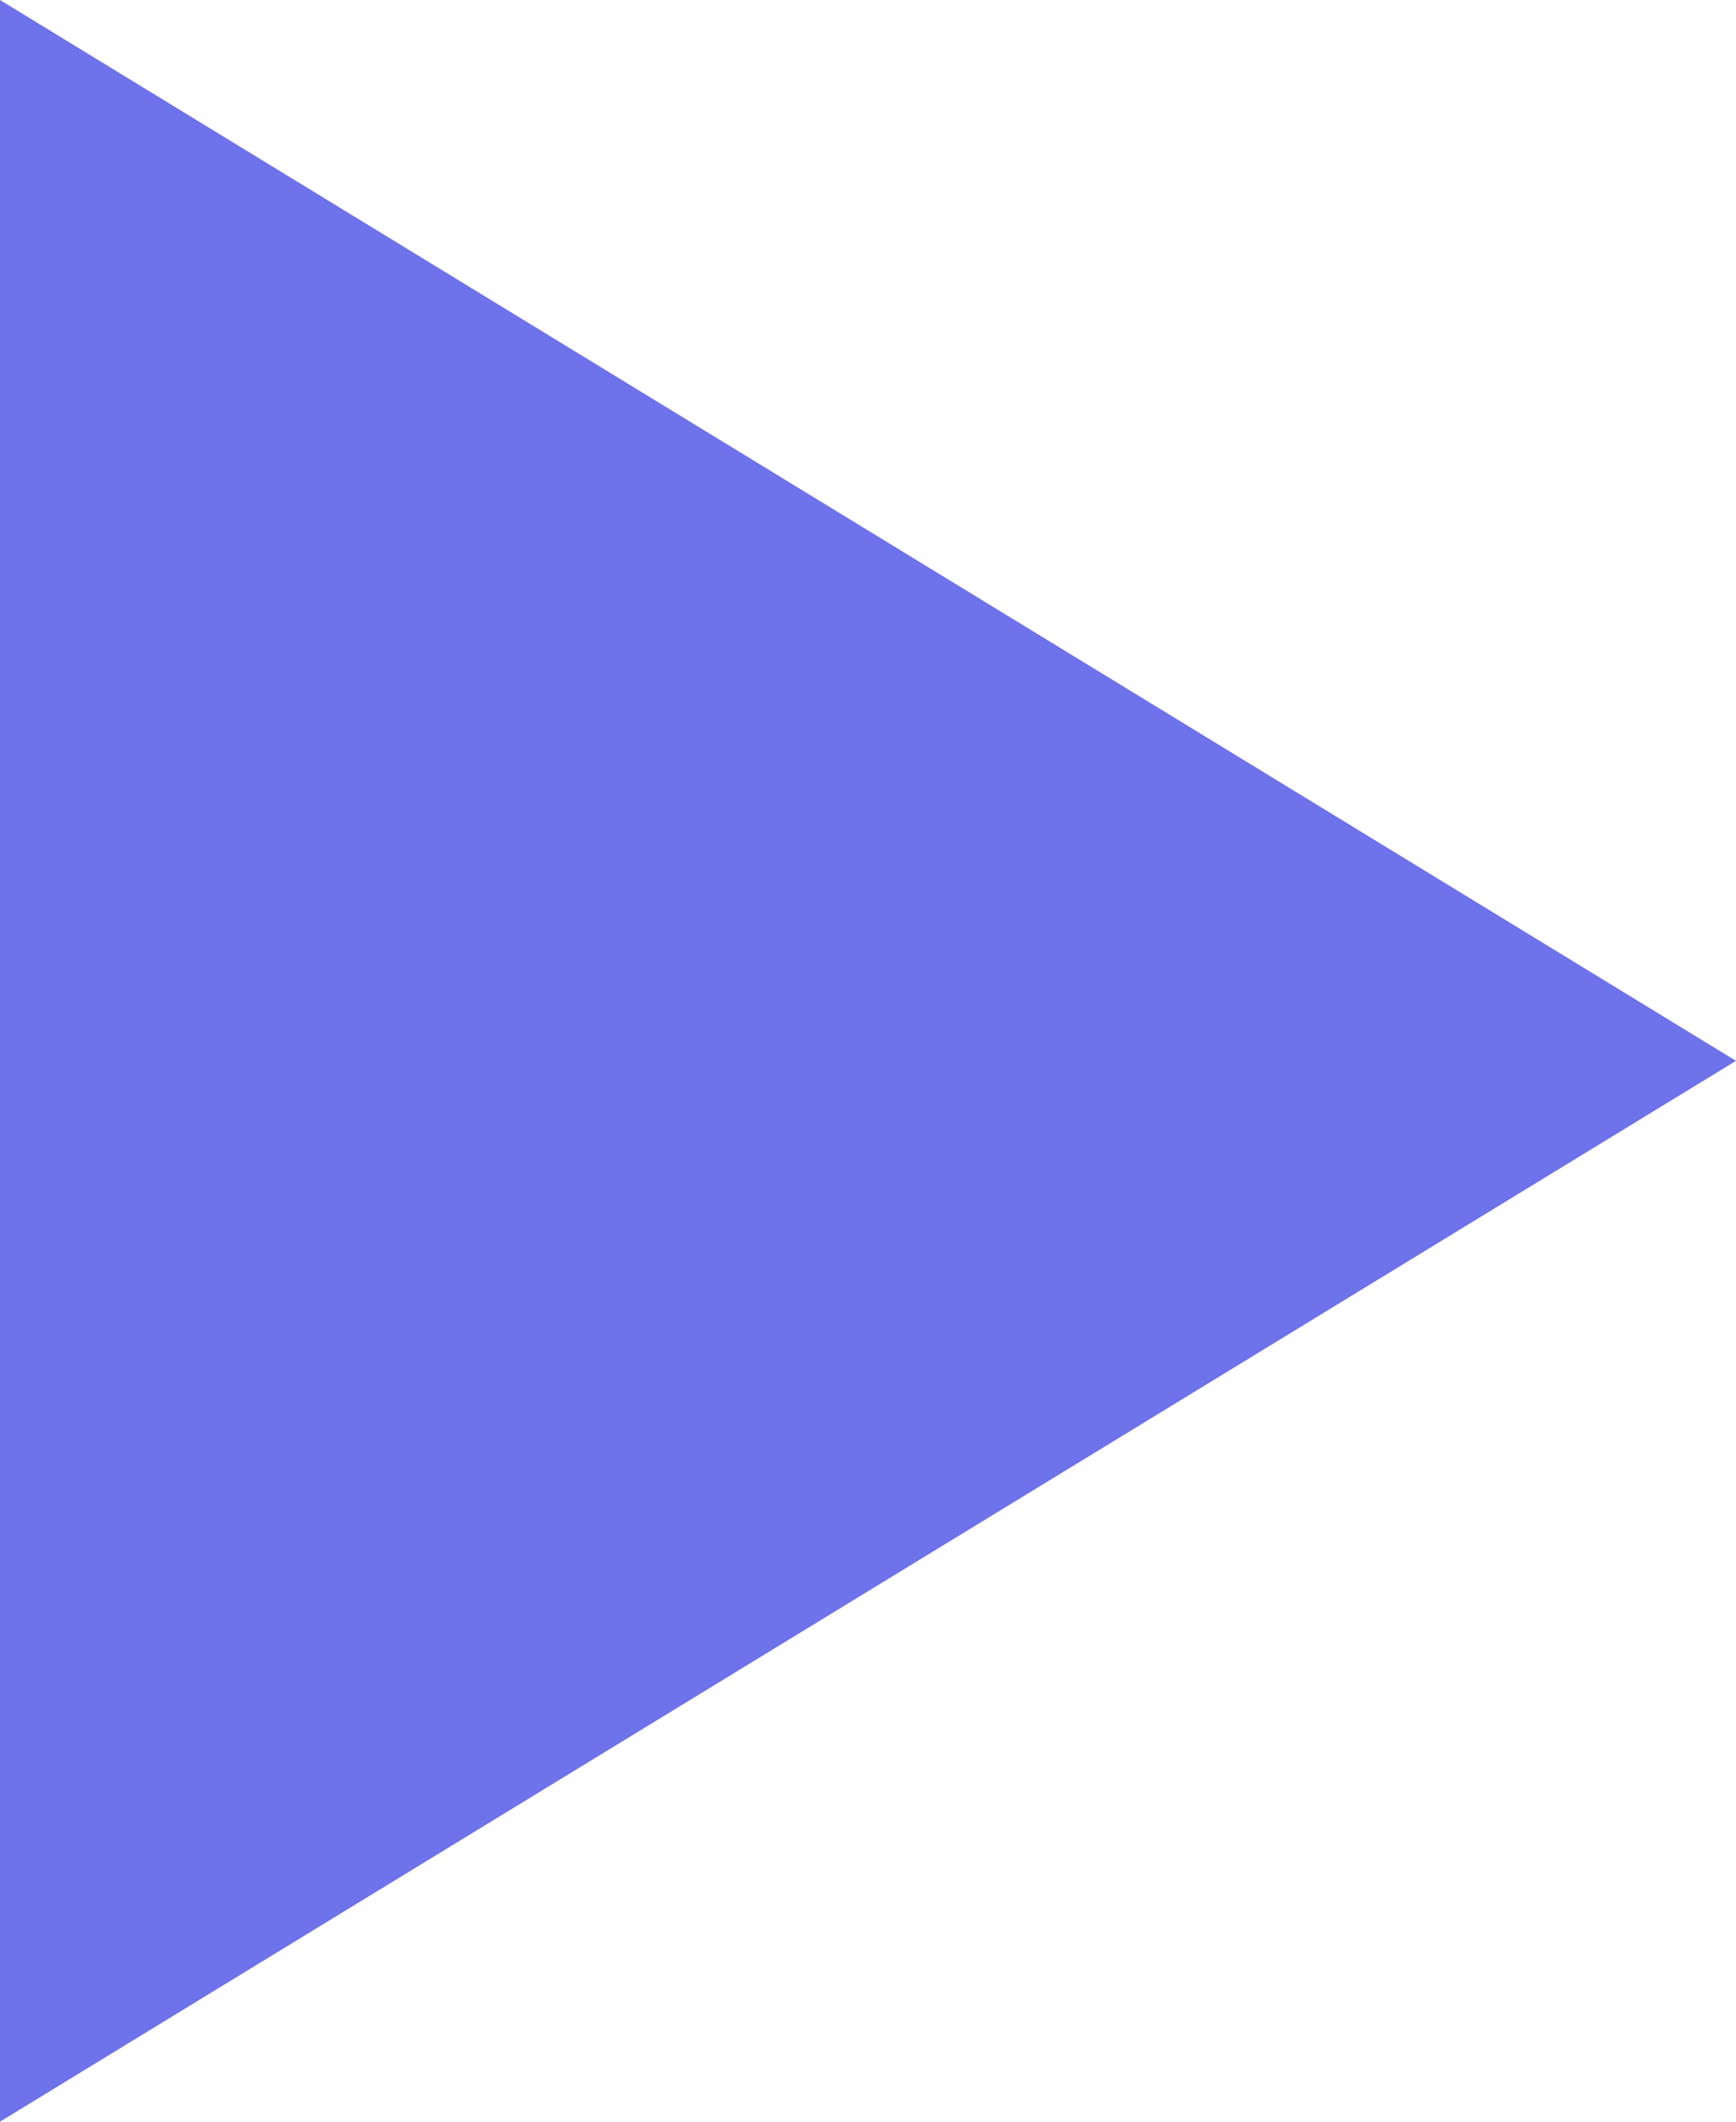 <?xml version="1.0" encoding="UTF-8"?> <svg xmlns="http://www.w3.org/2000/svg" width="9" height="11" viewBox="0 0 9 11" fill="none"><path d="M9 5.5L0 11L4.54263e-07 0L9 5.5Z" fill="#6E72EB"></path></svg> 
